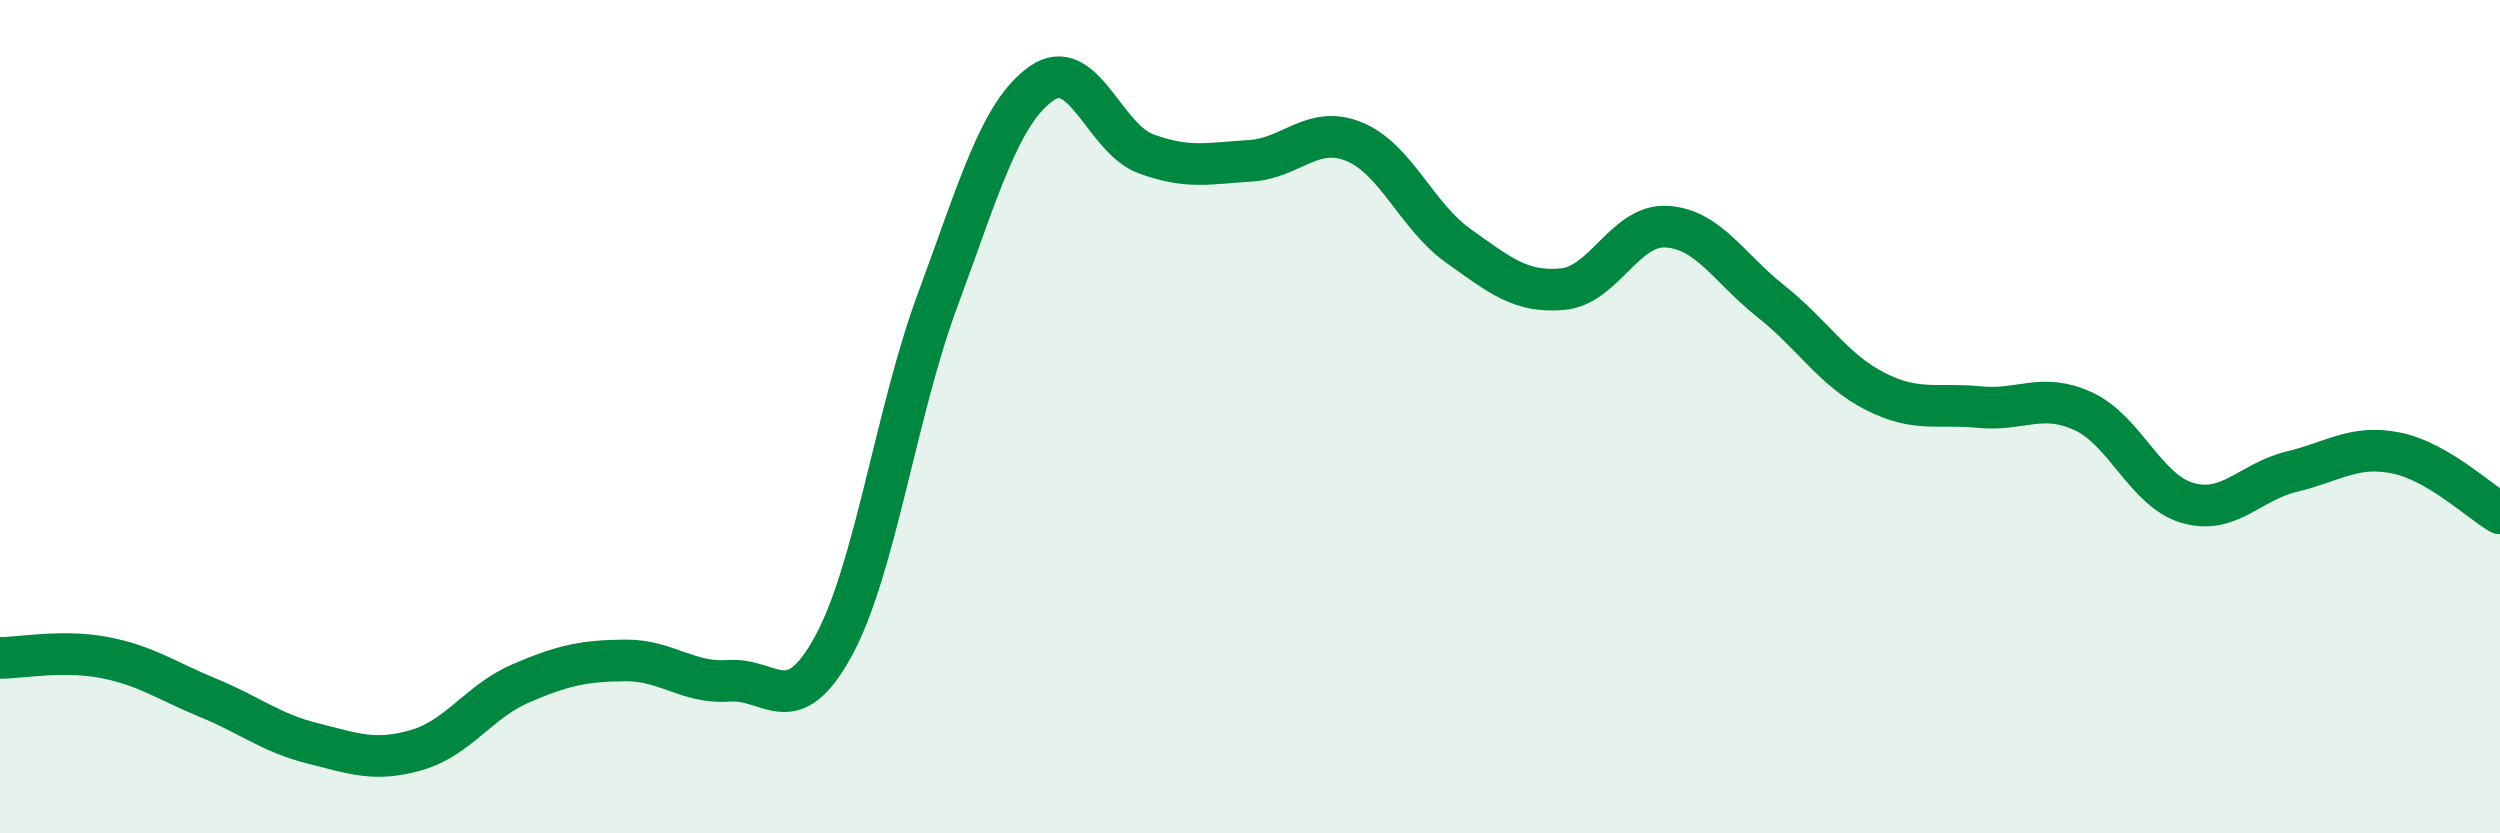 
    <svg width="60" height="20" viewBox="0 0 60 20" xmlns="http://www.w3.org/2000/svg">
      <path
        d="M 0,15.79 C 0.5,15.79 1.5,15.59 2.5,15.78 C 3.5,15.97 4,16.34 5,16.75 C 6,17.16 6.5,17.59 7.5,17.84 C 8.5,18.09 9,18.29 10,18 C 11,17.71 11.5,16.83 12.5,16.4 C 13.5,15.97 14,15.86 15,15.85 C 16,15.84 16.5,16.41 17.5,16.34 C 18.5,16.27 19,17.34 20,15.51 C 21,13.68 21.5,9.91 22.5,7.21 C 23.5,4.51 24,2.7 25,2 C 26,1.3 26.5,3.32 27.5,3.69 C 28.5,4.06 29,3.92 30,3.86 C 31,3.8 31.5,2.99 32.5,3.4 C 33.5,3.81 34,5.19 35,5.9 C 36,6.61 36.5,7.03 37.5,6.94 C 38.5,6.85 39,5.38 40,5.44 C 41,5.5 41.5,6.44 42.5,7.23 C 43.5,8.02 44,8.88 45,9.39 C 46,9.9 46.5,9.67 47.5,9.77 C 48.5,9.87 49,9.41 50,9.87 C 51,10.33 51.5,11.78 52.5,12.07 C 53.5,12.36 54,11.56 55,11.32 C 56,11.08 56.5,10.67 57.5,10.87 C 58.5,11.07 59.5,12.03 60,12.32L60 20L0 20Z"
        fill="#008740"
        opacity="0.1"
        stroke-linecap="round"
        stroke-linejoin="round"
      />
      <path
        d="M 0,15.79 C 0.5,15.79 1.5,15.59 2.5,15.78 C 3.5,15.97 4,16.34 5,16.75 C 6,17.16 6.5,17.59 7.5,17.84 C 8.5,18.09 9,18.29 10,18 C 11,17.71 11.5,16.83 12.5,16.4 C 13.5,15.97 14,15.86 15,15.85 C 16,15.84 16.5,16.41 17.5,16.34 C 18.5,16.27 19,17.34 20,15.51 C 21,13.68 21.5,9.91 22.5,7.21 C 23.5,4.51 24,2.7 25,2 C 26,1.3 26.5,3.32 27.5,3.69 C 28.5,4.06 29,3.92 30,3.86 C 31,3.8 31.5,2.99 32.5,3.4 C 33.5,3.81 34,5.19 35,5.9 C 36,6.61 36.5,7.03 37.5,6.94 C 38.5,6.85 39,5.38 40,5.44 C 41,5.5 41.5,6.44 42.5,7.23 C 43.5,8.02 44,8.88 45,9.39 C 46,9.9 46.5,9.67 47.5,9.77 C 48.5,9.87 49,9.41 50,9.87 C 51,10.33 51.5,11.78 52.5,12.07 C 53.5,12.36 54,11.56 55,11.32 C 56,11.08 56.5,10.67 57.5,10.87 C 58.5,11.07 59.5,12.03 60,12.32"
        stroke="#008740"
        stroke-width="1"
        fill="none"
        stroke-linecap="round"
        stroke-linejoin="round"
      />
    </svg>
  